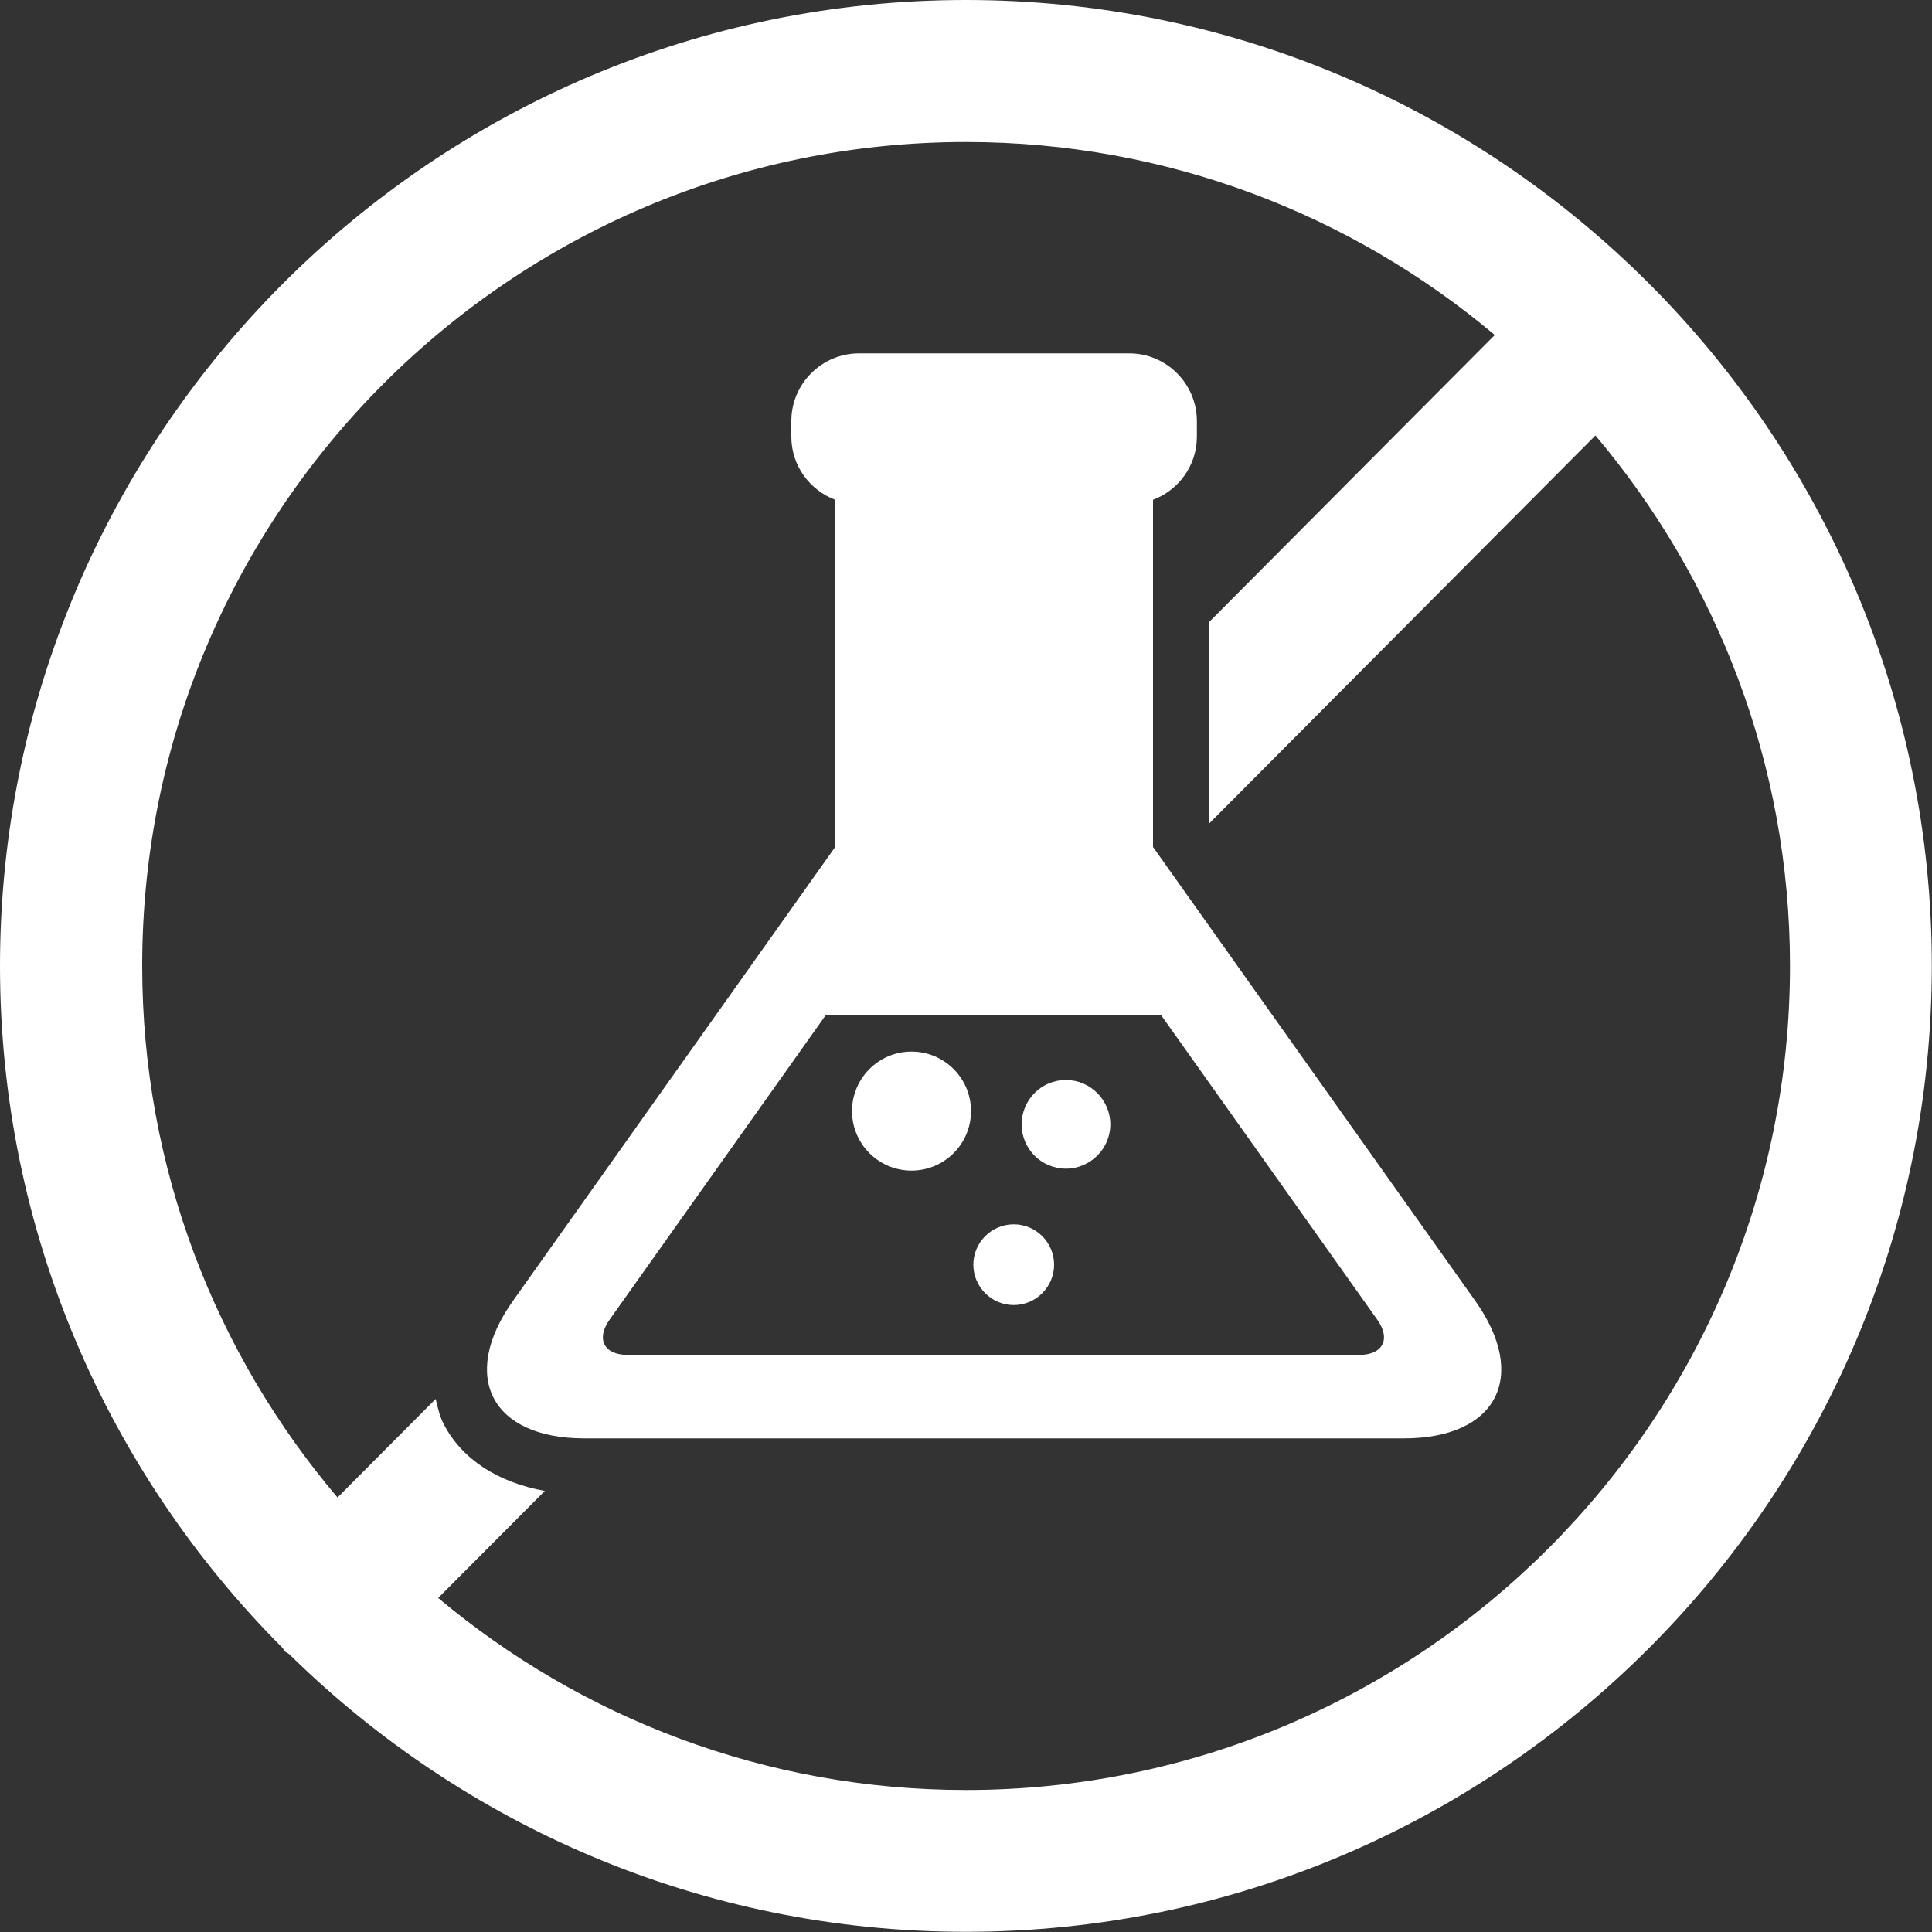 <svg viewBox="0 0 100 100" xmlns="http://www.w3.org/2000/svg" data-name="Layer 1" id="Layer_1">
  <rect x="0" y="0" width="100" height="100" fill="#333333" stroke="none"/>
  <defs>
    <style>
      .cls-1 {
        fill: #fff;
      }
    </style>
  </defs>
  <path d="M50,0C22.43,0,0,22.43,0,50c0,13.76,5.59,26.24,14.62,35.29.05.05.06.12.11.17.07.07.17.1.24.16,9.03,8.88,21.39,14.37,35.02,14.37,27.57,0,50-22.43,50-50S77.57,0,50,0ZM50,92.65c-10.39,0-19.92-3.74-27.32-9.94l5.52-5.54c-2.42-.44-4.29-1.63-5.24-3.47-.21-.41-.3-.85-.41-1.29l-5.08,5.1c-6.3-7.43-10.11-17.03-10.11-27.51C7.35,26.48,26.48,7.35,50,7.35c10.42,0,19.96,3.76,27.37,9.99l-14.77,14.84v10.43l19.98-20.07c6.27,7.43,10.07,17,10.07,27.46,0,23.52-19.13,42.65-42.65,42.65Z" class="cls-1"></path>
  <path d="M59.68,43.84v-17.97c1.32-.5,2.27-1.77,2.27-3.26v-.82c0-1.92-1.57-3.5-3.5-3.5h-13.99c-1.92,0-3.5,1.57-3.5,3.5v.82c0,1.49.95,2.76,2.27,3.26v17.97l-16.67,23.48c-2.79,3.92-1.13,7.13,3.68,7.13h42.43c4.81,0,6.47-3.21,3.68-7.13l-16.67-23.48ZM70.35,70.13h-37.86c-1.23,0-1.65-.82-.94-1.82l11.2-15.78h17.34l11.2,15.78c.71,1,.29,1.82-.94,1.82Z" class="cls-1"></path>
  <path d="M47.18,54.43c-1.7,0-3.08,1.38-3.08,3.08s1.38,3.08,3.08,3.08,3.08-1.38,3.08-3.08-1.38-3.08-3.08-3.08Z" class="cls-1"></path>
  <path d="M55.17,55.9c-1.27,0-2.29,1.03-2.29,2.3s1.03,2.29,2.29,2.29,2.3-1.03,2.3-2.29-1.03-2.3-2.3-2.3Z" class="cls-1"></path>
  <path d="M52.47,63.37c-1.15,0-2.09.94-2.09,2.09s.94,2.09,2.09,2.09,2.09-.94,2.09-2.09-.94-2.09-2.09-2.09Z" class="cls-1"></path>
</svg>